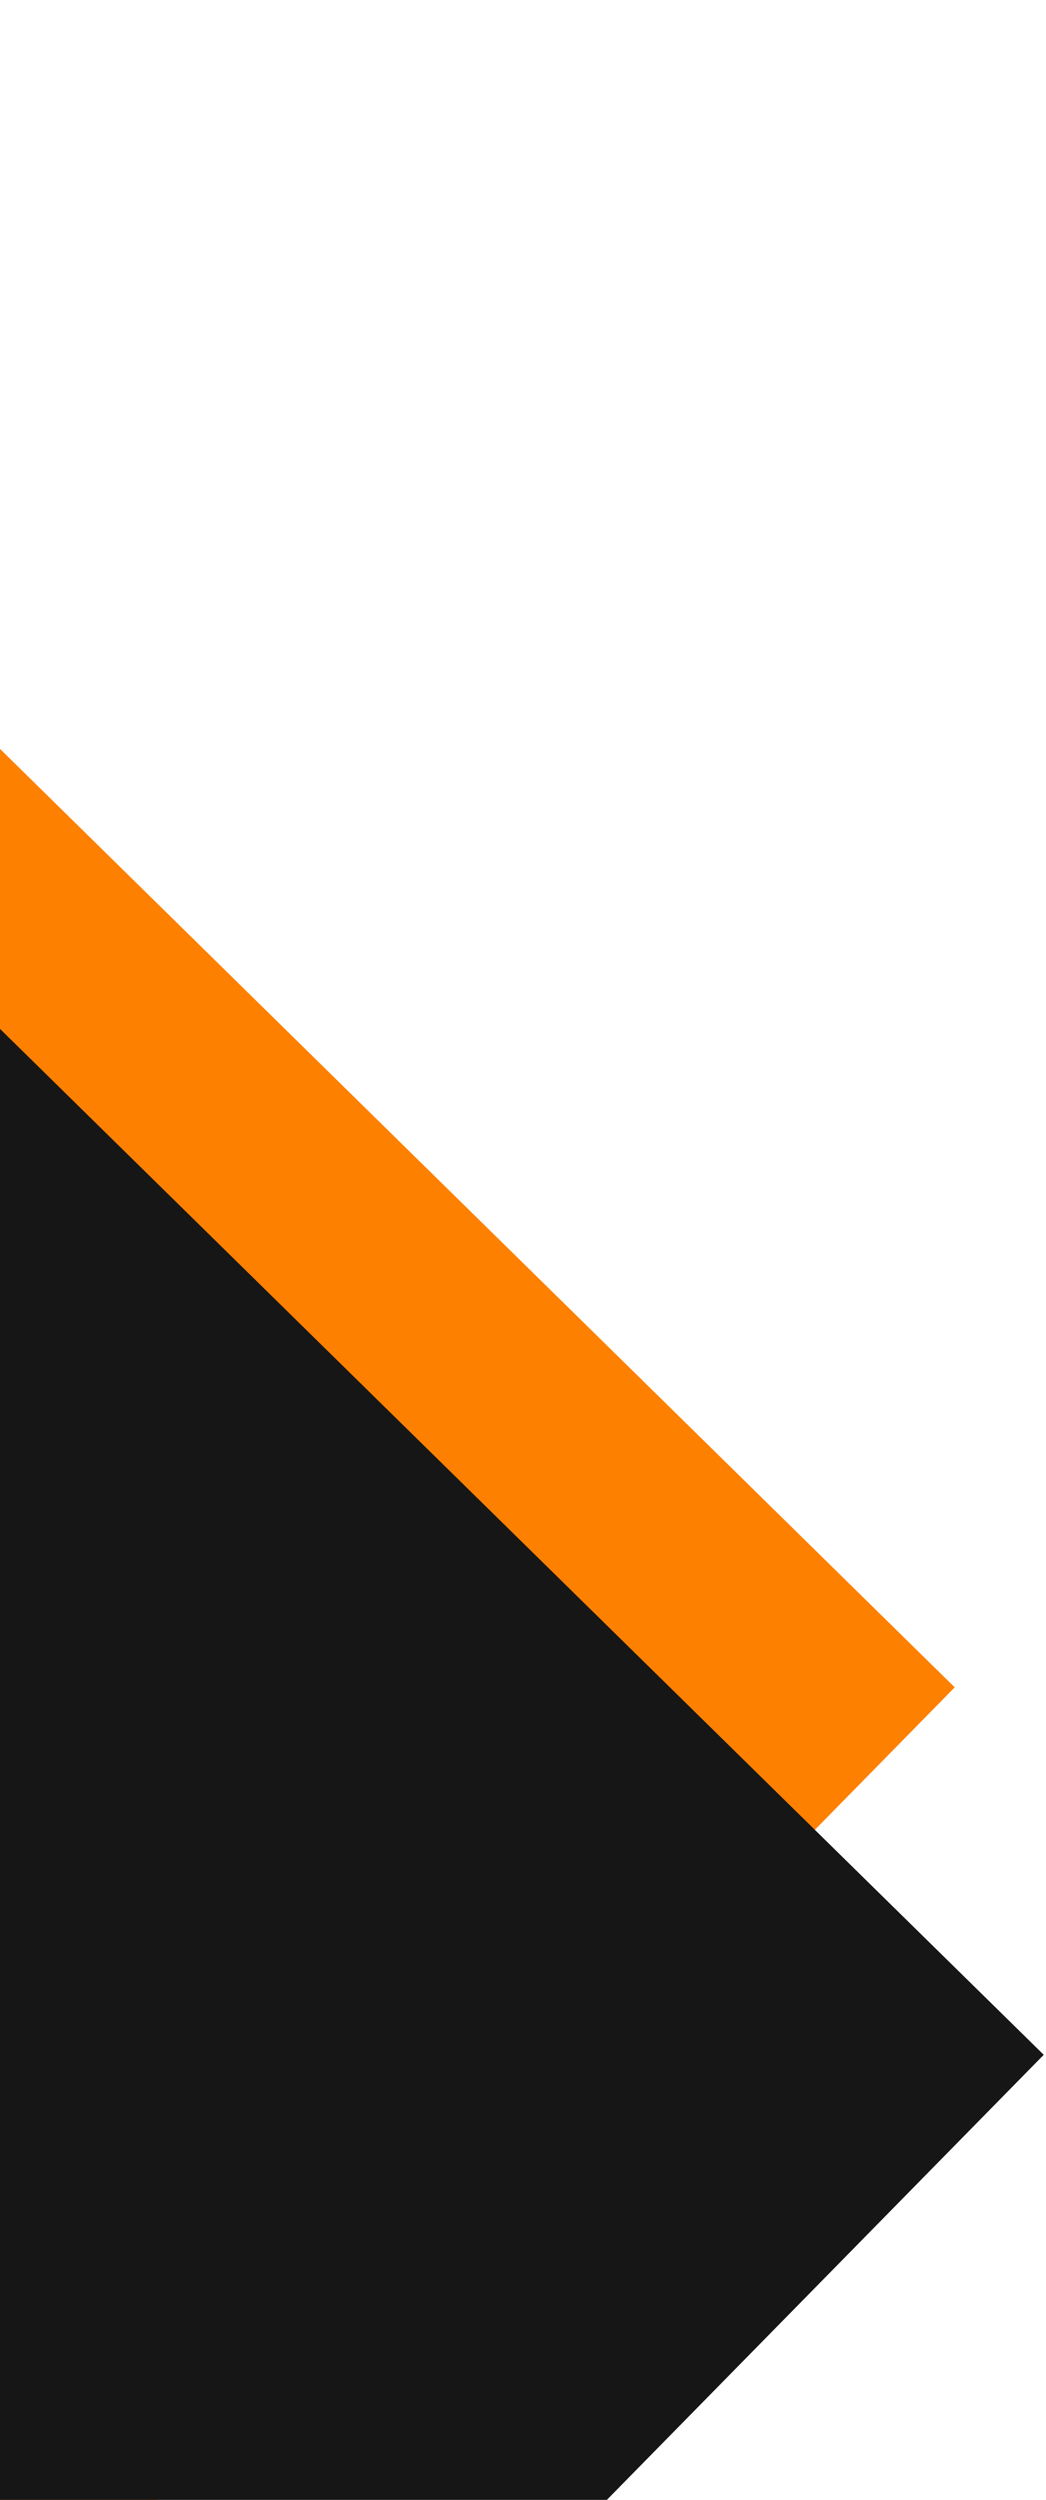 <?xml version="1.0" encoding="UTF-8"?> <svg xmlns="http://www.w3.org/2000/svg" width="188" height="449" viewBox="0 0 188 449" fill="none"><rect x="-440" y="308.535" width="432.48" height="432.48" transform="rotate(-45.513 -440 308.535)" fill="#FE8000"></rect><rect x="-424" y="374.535" width="432.48" height="432.48" transform="rotate(-45.513 -424 374.535)" fill="#171616"></rect></svg> 